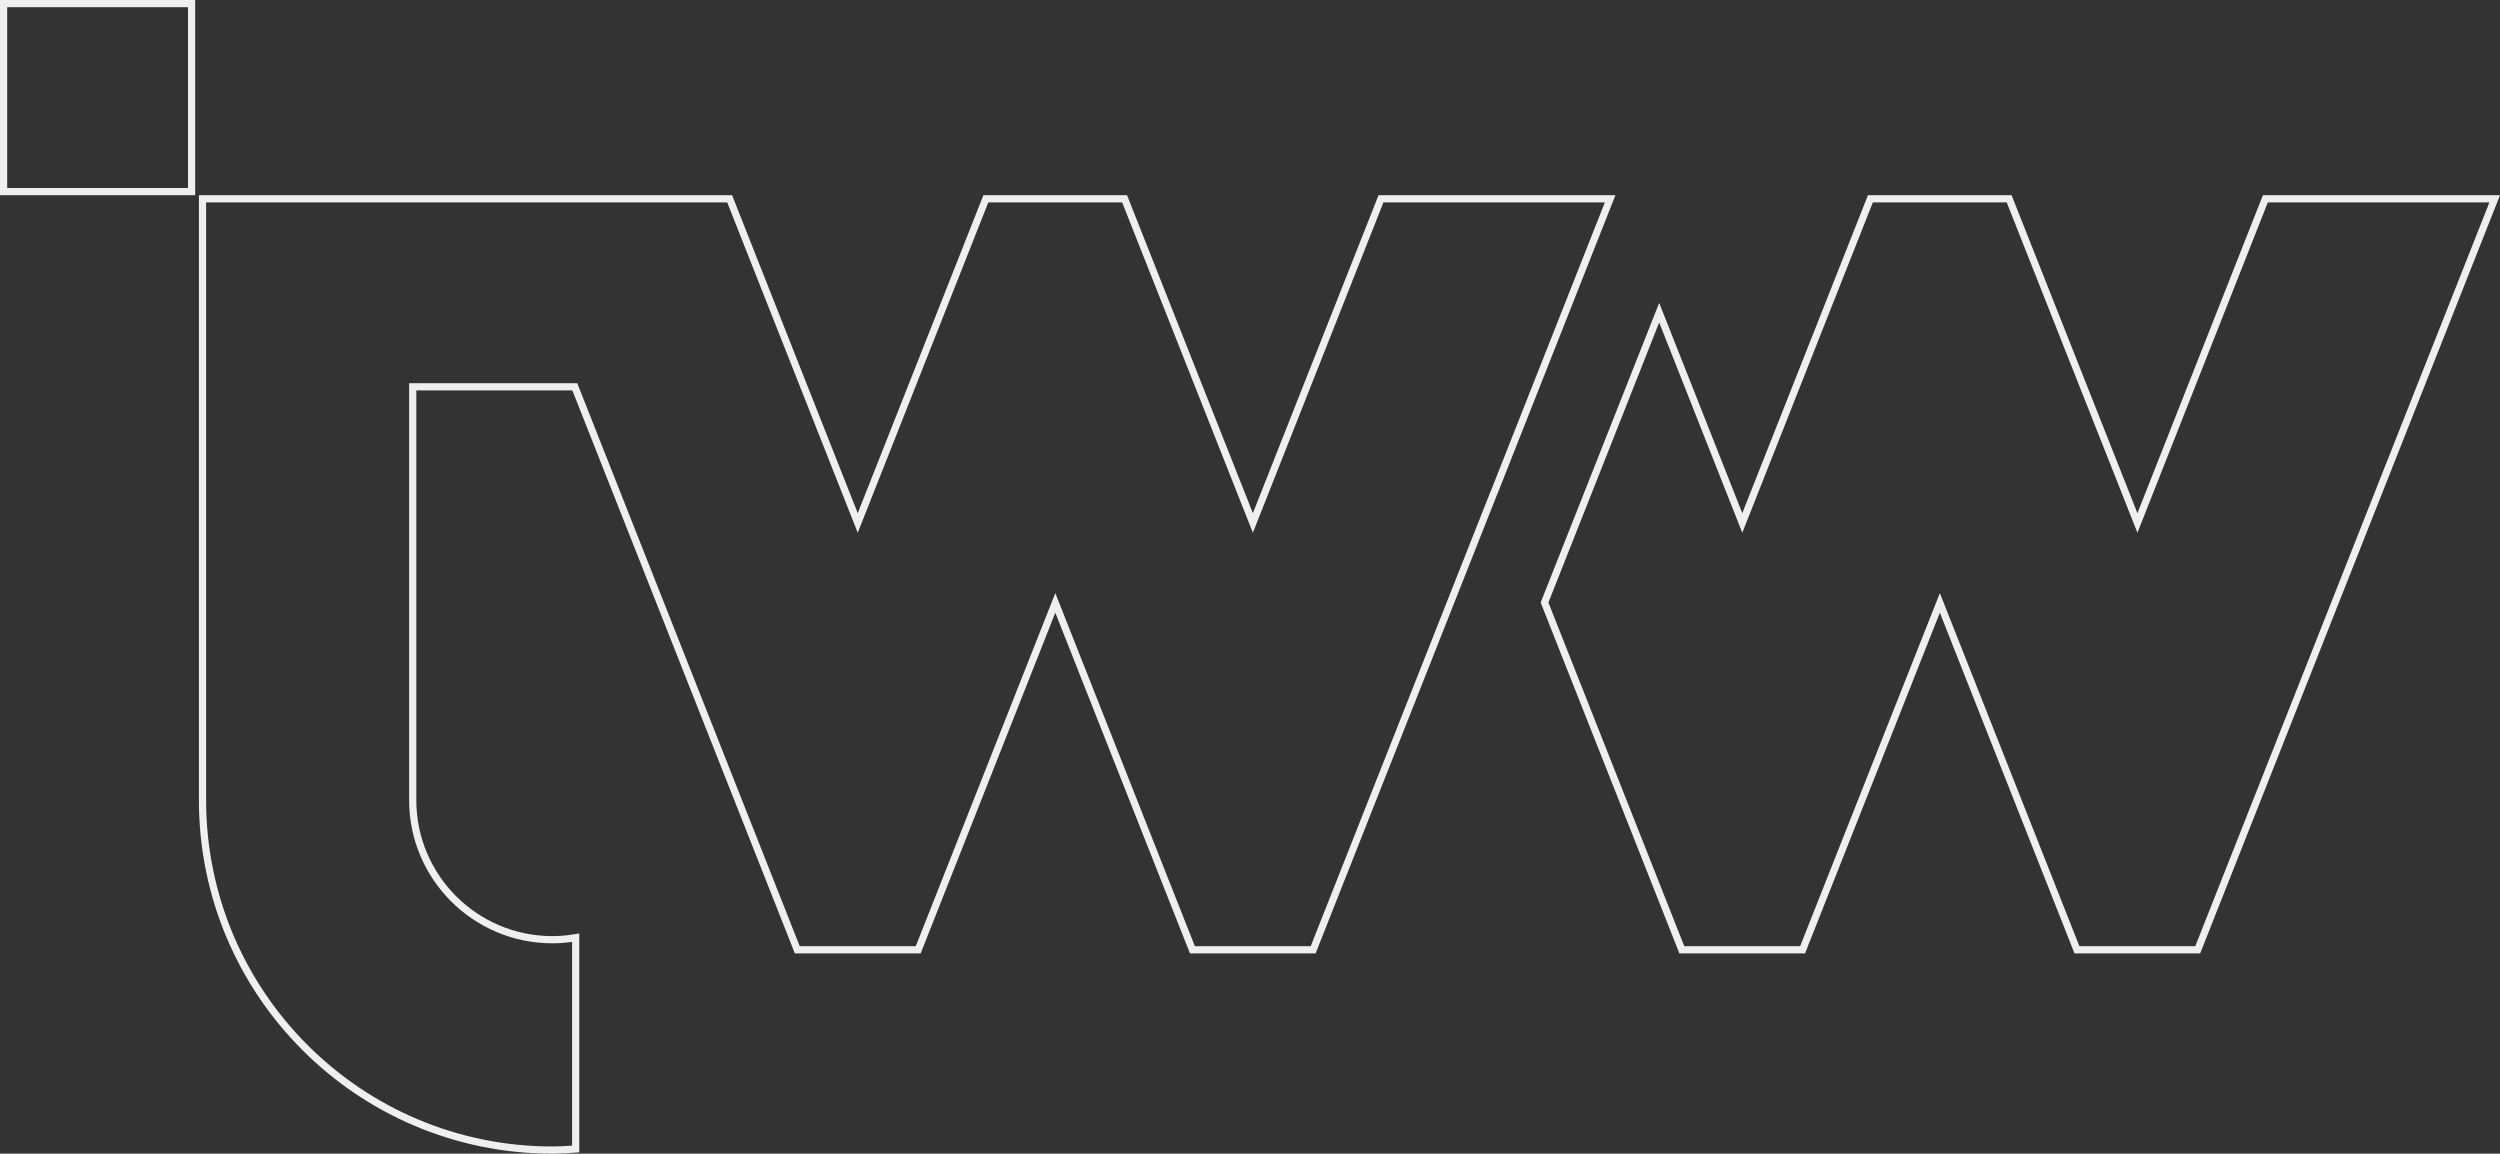 <svg xmlns="http://www.w3.org/2000/svg" width="694" height="320.261" viewBox="0 0 694 320.261">
  <rect x="0" y="0" width="694" height="320.261" fill="#333333" stroke="none"/>
  <g id="Path_51097" data-name="Path 51097" transform="translate(-5668.999 -2865.999)" fill="none">
    <path d="M6297.185,2920.184l-34.837,88.267-34.93-88.267h-39.876l-34.883,88.267-23.068-58.374-21.09,53.339-11.814,29.845,23.158,58.564,15.352,38.837h34.883l37.423-94.579,37.379,94.579h34.887L6363,2920.184Zm-628.187,0h54.184V2866H5669Zm448.448,0H6051.68l-34.883,88.267-34.93-88.267h-39.876l-34.883,88.267-34.88-88.267H5724.216v167.968a98.136,98.136,0,0,0,98.11,98.107c2.54,0,4.987-.188,7.483-.377v-60.774a39.688,39.688,0,0,1-7.483.752,37.772,37.772,0,0,1-37.755-37.708V2974.369h43.312l61.763,156.293h34.929l37.38-94.579,37.379,94.579h34.88l15.352-38.837,34.973-88.41.193-.425,32.716-82.807Z" stroke="none"/>
    <path d="M 5670.999 2867.999 L 5670.999 2918.184 L 5721.182 2918.184 L 5721.182 2867.999 L 5670.999 2867.999 M 5726.216 2922.184 L 5726.216 2967.356 L 5726.216 2974.369 L 5726.216 3088.152 C 5726.216 3094.669 5726.873 3101.182 5728.169 3107.51 C 5729.431 3113.677 5731.315 3119.744 5733.768 3125.542 C 5736.177 3131.236 5739.158 3136.728 5742.629 3141.866 C 5746.067 3146.956 5750.016 3151.743 5754.366 3156.094 C 5758.716 3160.445 5763.502 3164.396 5768.591 3167.836 C 5773.729 3171.309 5779.222 3174.292 5784.917 3176.702 C 5790.716 3179.156 5796.785 3181.042 5802.955 3182.305 C 5809.287 3183.602 5815.805 3184.26 5822.327 3184.26 C 5824.177 3184.26 5825.97 3184.157 5827.81 3184.026 L 5827.81 3127.468 C 5825.923 3127.731 5824.113 3127.861 5822.327 3127.861 C 5800.406 3127.861 5782.572 3110.047 5782.572 3088.152 L 5782.572 2974.369 L 5782.572 2972.369 L 5784.572 2972.369 L 5827.883 2972.369 L 5829.244 2972.369 L 5829.743 2973.635 L 5891.006 3128.663 L 5923.215 3128.663 L 5960.095 3035.349 L 5961.955 3030.643 L 5963.814 3035.349 L 6000.694 3128.663 L 6032.854 3128.663 L 6047.705 3091.09 L 6082.678 3002.68 L 6082.696 3002.634 L 6082.717 3002.588 L 6082.889 3002.21 L 6114.506 2922.184 L 6053.04 2922.184 L 6018.657 3009.186 L 6016.799 3013.889 L 6014.938 3009.187 L 5980.508 2922.184 L 5943.352 2922.184 L 5908.969 3009.186 L 5907.109 3013.893 L 5905.249 3009.186 L 5870.869 2922.184 L 5870.015 2922.184 L 5806.461 2922.184 L 5726.216 2922.184 M 6188.902 2922.184 L 6154.52 3009.186 L 6152.66 3013.893 L 6150.8 3009.186 L 6129.591 2955.518 L 6110.361 3004.152 L 6098.838 3033.262 L 6121.705 3091.091 L 6136.557 3128.663 L 6168.72 3128.663 L 6205.643 3035.348 L 6207.503 3030.646 L 6209.362 3035.349 L 6246.241 3128.663 L 6278.408 3128.663 L 6360.057 2922.184 L 6298.546 2922.184 L 6264.208 3009.185 L 6262.351 3013.893 L 6260.489 3009.187 L 6226.059 2922.184 L 6188.902 2922.184 M 5668.999 2865.999 L 5723.182 2865.999 L 5723.182 2920.184 L 5668.999 2920.184 L 5668.999 2865.999 Z M 5724.216 2920.184 L 5806.461 2920.184 L 5870.015 2920.184 L 5872.229 2920.184 L 5907.109 3008.451 L 5941.992 2920.184 L 5981.726 2920.184 L 5981.868 2920.184 L 6016.797 3008.451 L 6051.68 2920.184 L 6052.009 2920.184 L 6117.447 2920.184 L 6084.731 3002.991 L 6084.538 3003.416 L 6049.565 3091.826 L 6034.213 3130.663 L 5999.333 3130.663 L 5961.955 3036.084 L 5924.575 3130.663 L 5889.646 3130.663 L 5827.883 2974.369 L 5784.572 2974.369 L 5784.572 3088.152 C 5784.572 3108.961 5801.521 3125.861 5822.327 3125.861 C 5824.867 3125.861 5827.363 3125.577 5829.81 3125.108 L 5829.81 3185.883 C 5827.314 3186.072 5824.867 3186.26 5822.327 3186.26 C 5768.14 3186.26 5724.216 3142.291 5724.216 3088.152 L 5724.216 2974.369 L 5724.216 2967.356 L 5724.216 2920.184 Z M 6187.542 2920.184 L 6187.684 2920.184 L 6227.418 2920.184 L 6262.348 3008.451 L 6297.185 2920.184 L 6362.999 2920.184 L 6279.768 3130.663 L 6244.881 3130.663 L 6207.502 3036.084 L 6170.08 3130.663 L 6135.197 3130.663 L 6119.845 3091.826 L 6096.687 3033.261 L 6108.501 3003.416 L 6129.591 2950.077 L 6152.66 3008.451 L 6187.542 2920.184 Z" stroke="none" fill="#efefef"/>
  </g>
</svg>
